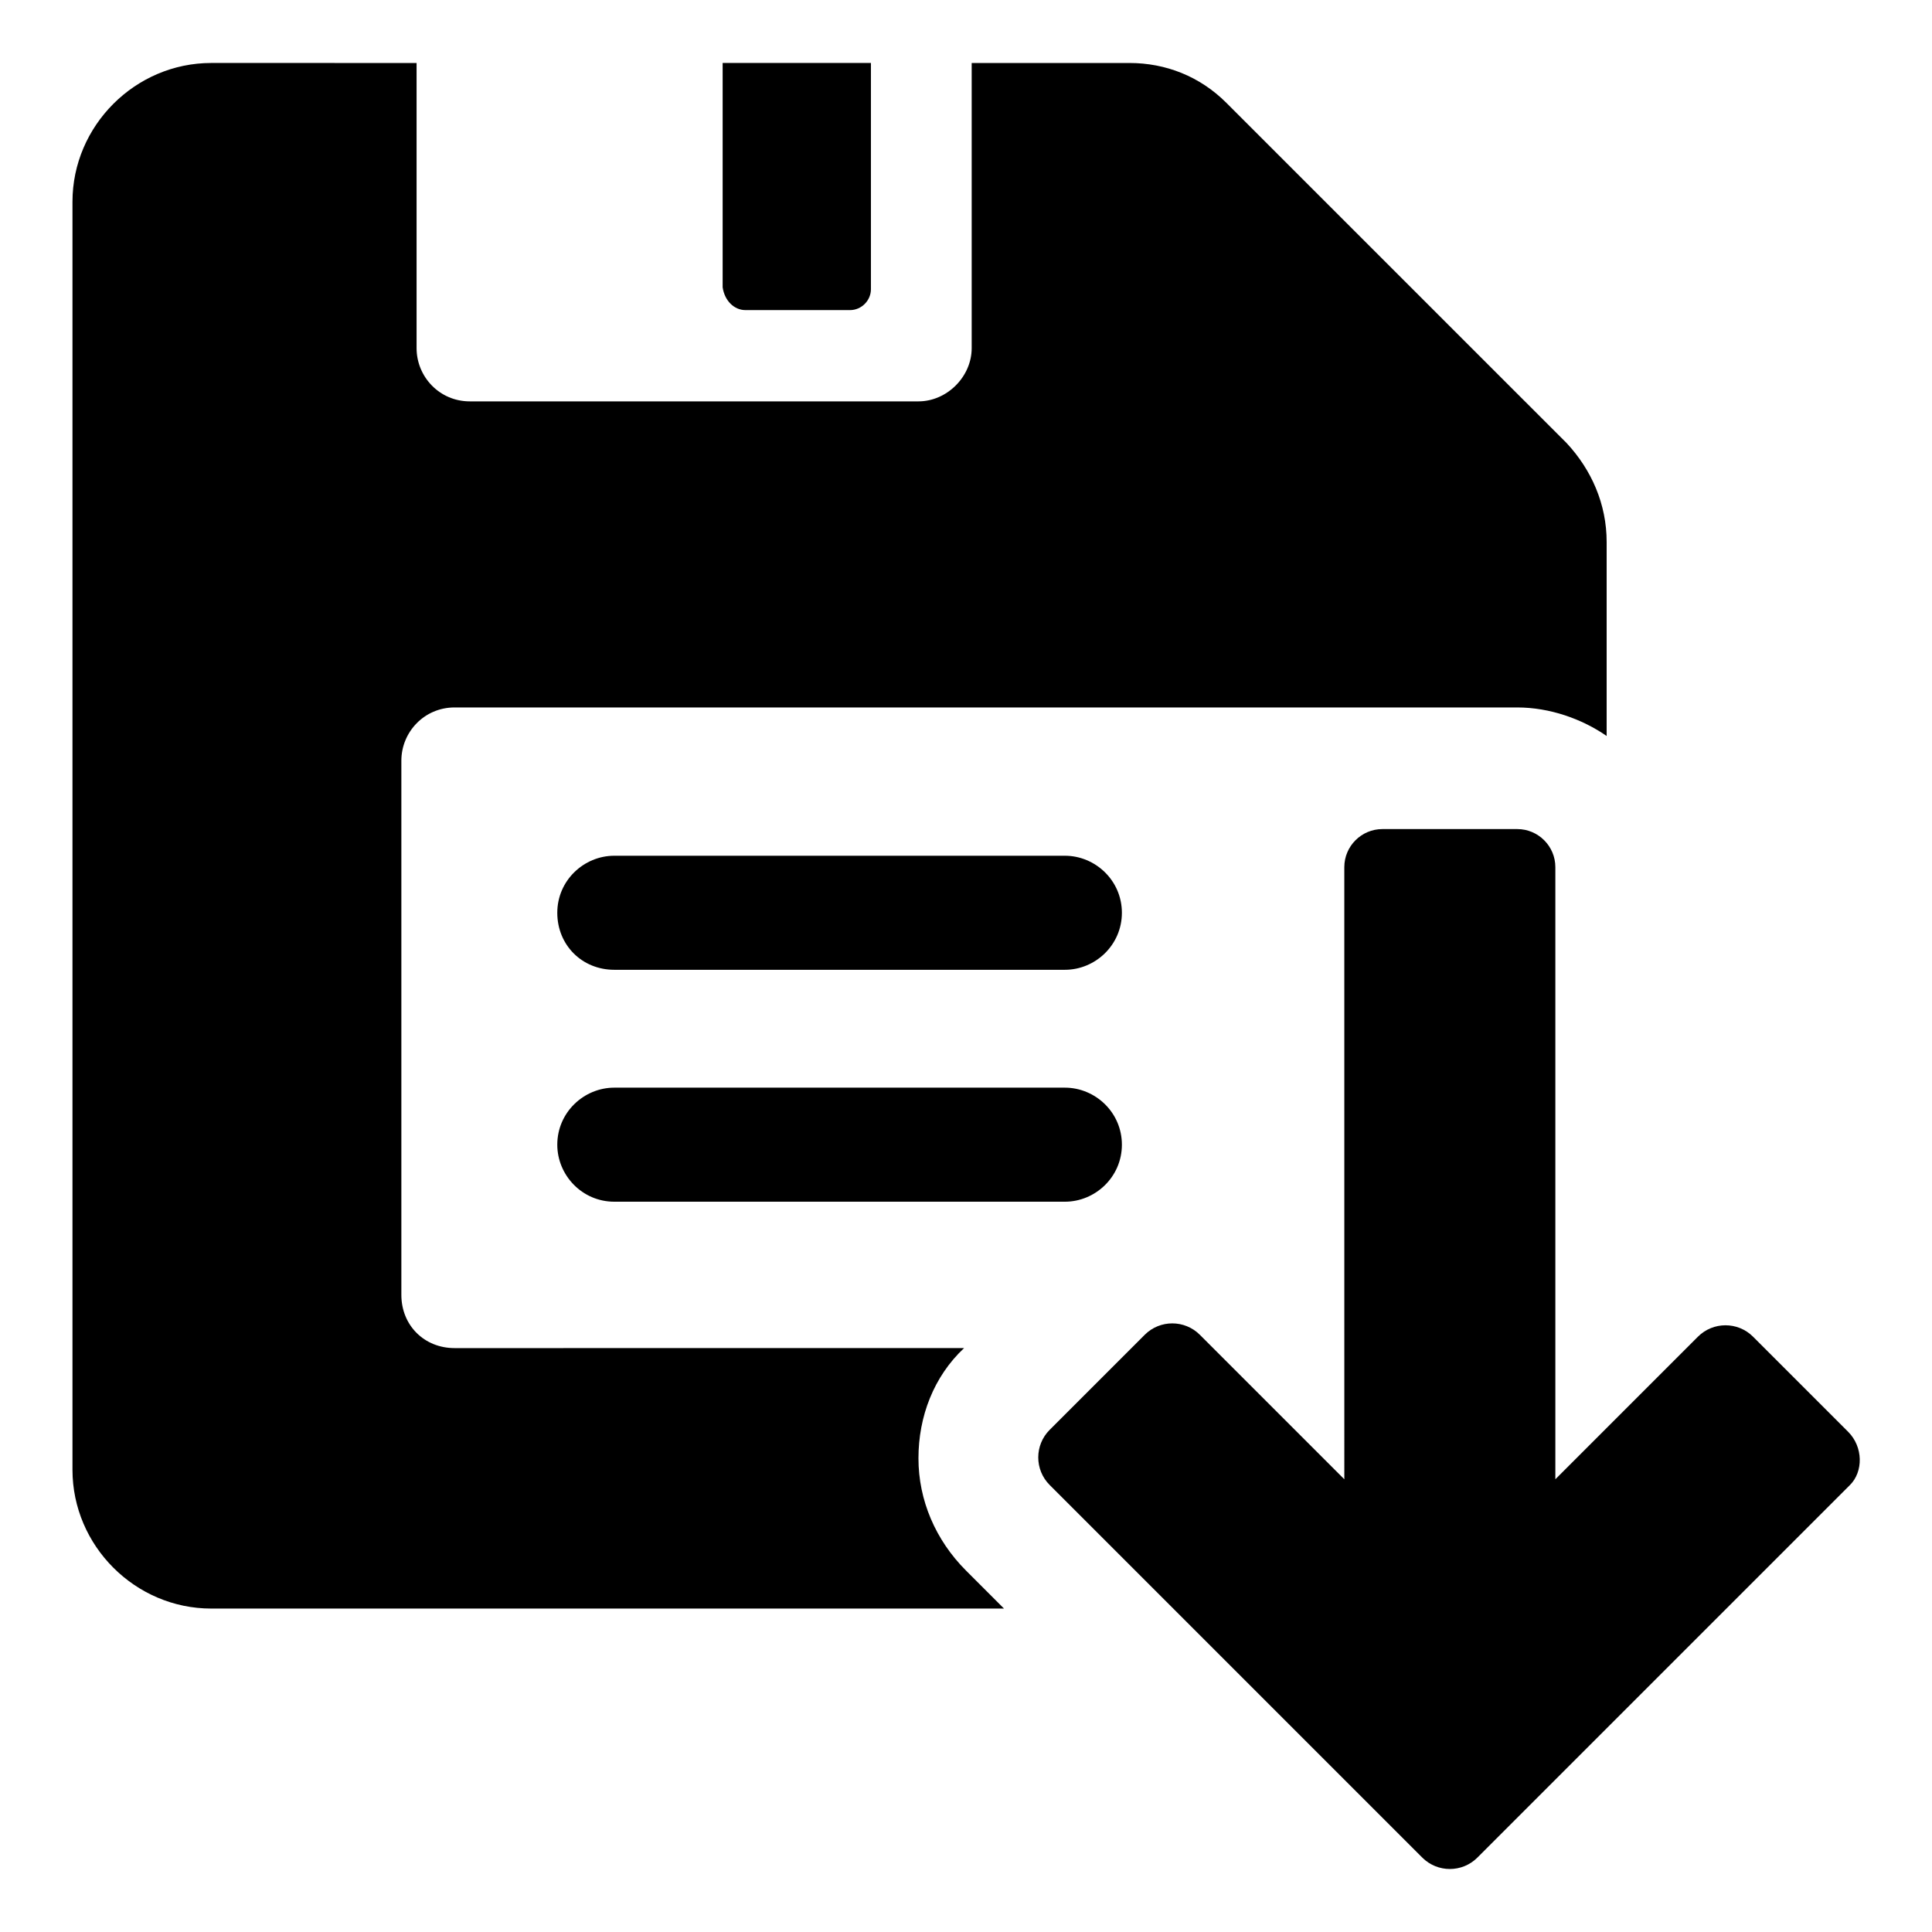 <?xml version="1.0" encoding="UTF-8"?>
<!-- The Best Svg Icon site in the world: iconSvg.co, Visit us! https://iconsvg.co -->
<svg fill="#000000" width="800px" height="800px" version="1.1" viewBox="144 144 512 512" xmlns="http://www.w3.org/2000/svg">
 <g>
  <path d="m387.4 530.48c0-11.082 4.031-21.664 12.09-29.223l-135.02 0.004c-8.062 0-14.105-6.047-14.105-14.105v-141.57c0-7.559 6.047-14.105 14.105-14.105h281.63c8.566 0 17.129 3.023 23.68 7.559v-51.391c0-10.078-4.031-19.145-10.578-26.199l-90.184-90.18c-7.055-7.055-16.121-10.578-25.695-10.578h-41.816v75.57c0 7.559-6.551 14.105-14.105 14.105h-118.9c-8.062 0-14.105-6.551-14.105-14.105v-75.57l-54.414-0.004c-20.152 0-36.777 16.629-36.777 36.781v336.04c0 20.152 16.625 36.777 36.777 36.777h210.09l-10.078-10.078c-8.059-8.059-12.594-18.637-12.594-29.723z"/>
  <path d="m341.55 226.18h27.711c3.023 0 5.543-2.519 5.543-5.543v-59.953h-39.297v59.449c0.504 3.527 3.023 6.047 6.043 6.047z"/>
  <path d="m426.2 370.78h-119.4c-8.062 0-15.113 6.551-15.113 15.113 0 8.566 6.551 15.113 15.113 15.113h119.4c8.062 0 15.113-6.551 15.113-15.113 0.004-8.562-7.051-15.113-15.113-15.113z"/>
  <path d="m426.2 432.24h-119.4c-8.062 0-15.113 6.551-15.113 15.113 0 8.062 6.551 15.113 15.113 15.113h119.4c8.062 0 15.113-6.551 15.113-15.113 0.004-8.562-7.051-15.113-15.113-15.113z"/>
  <path d="m633.77 523.43-25.191-25.191c-4.031-4.031-10.578-4.031-14.609 0l-37.785 37.785v-162.23c0-5.543-4.535-10.078-10.078-10.078h-35.77c-5.543 0-10.078 4.535-10.078 10.078l0.004 162.23-38.289-38.289c-4.031-4.031-10.578-4.031-14.609 0l-25.191 25.191c-4.031 4.031-4.031 10.578 0 14.609l98.746 98.746c4.031 4.031 10.578 4.031 14.609 0l98.746-98.746c3.527-3.527 3.527-10.078-0.504-14.105z"/>
 </g>
</svg>